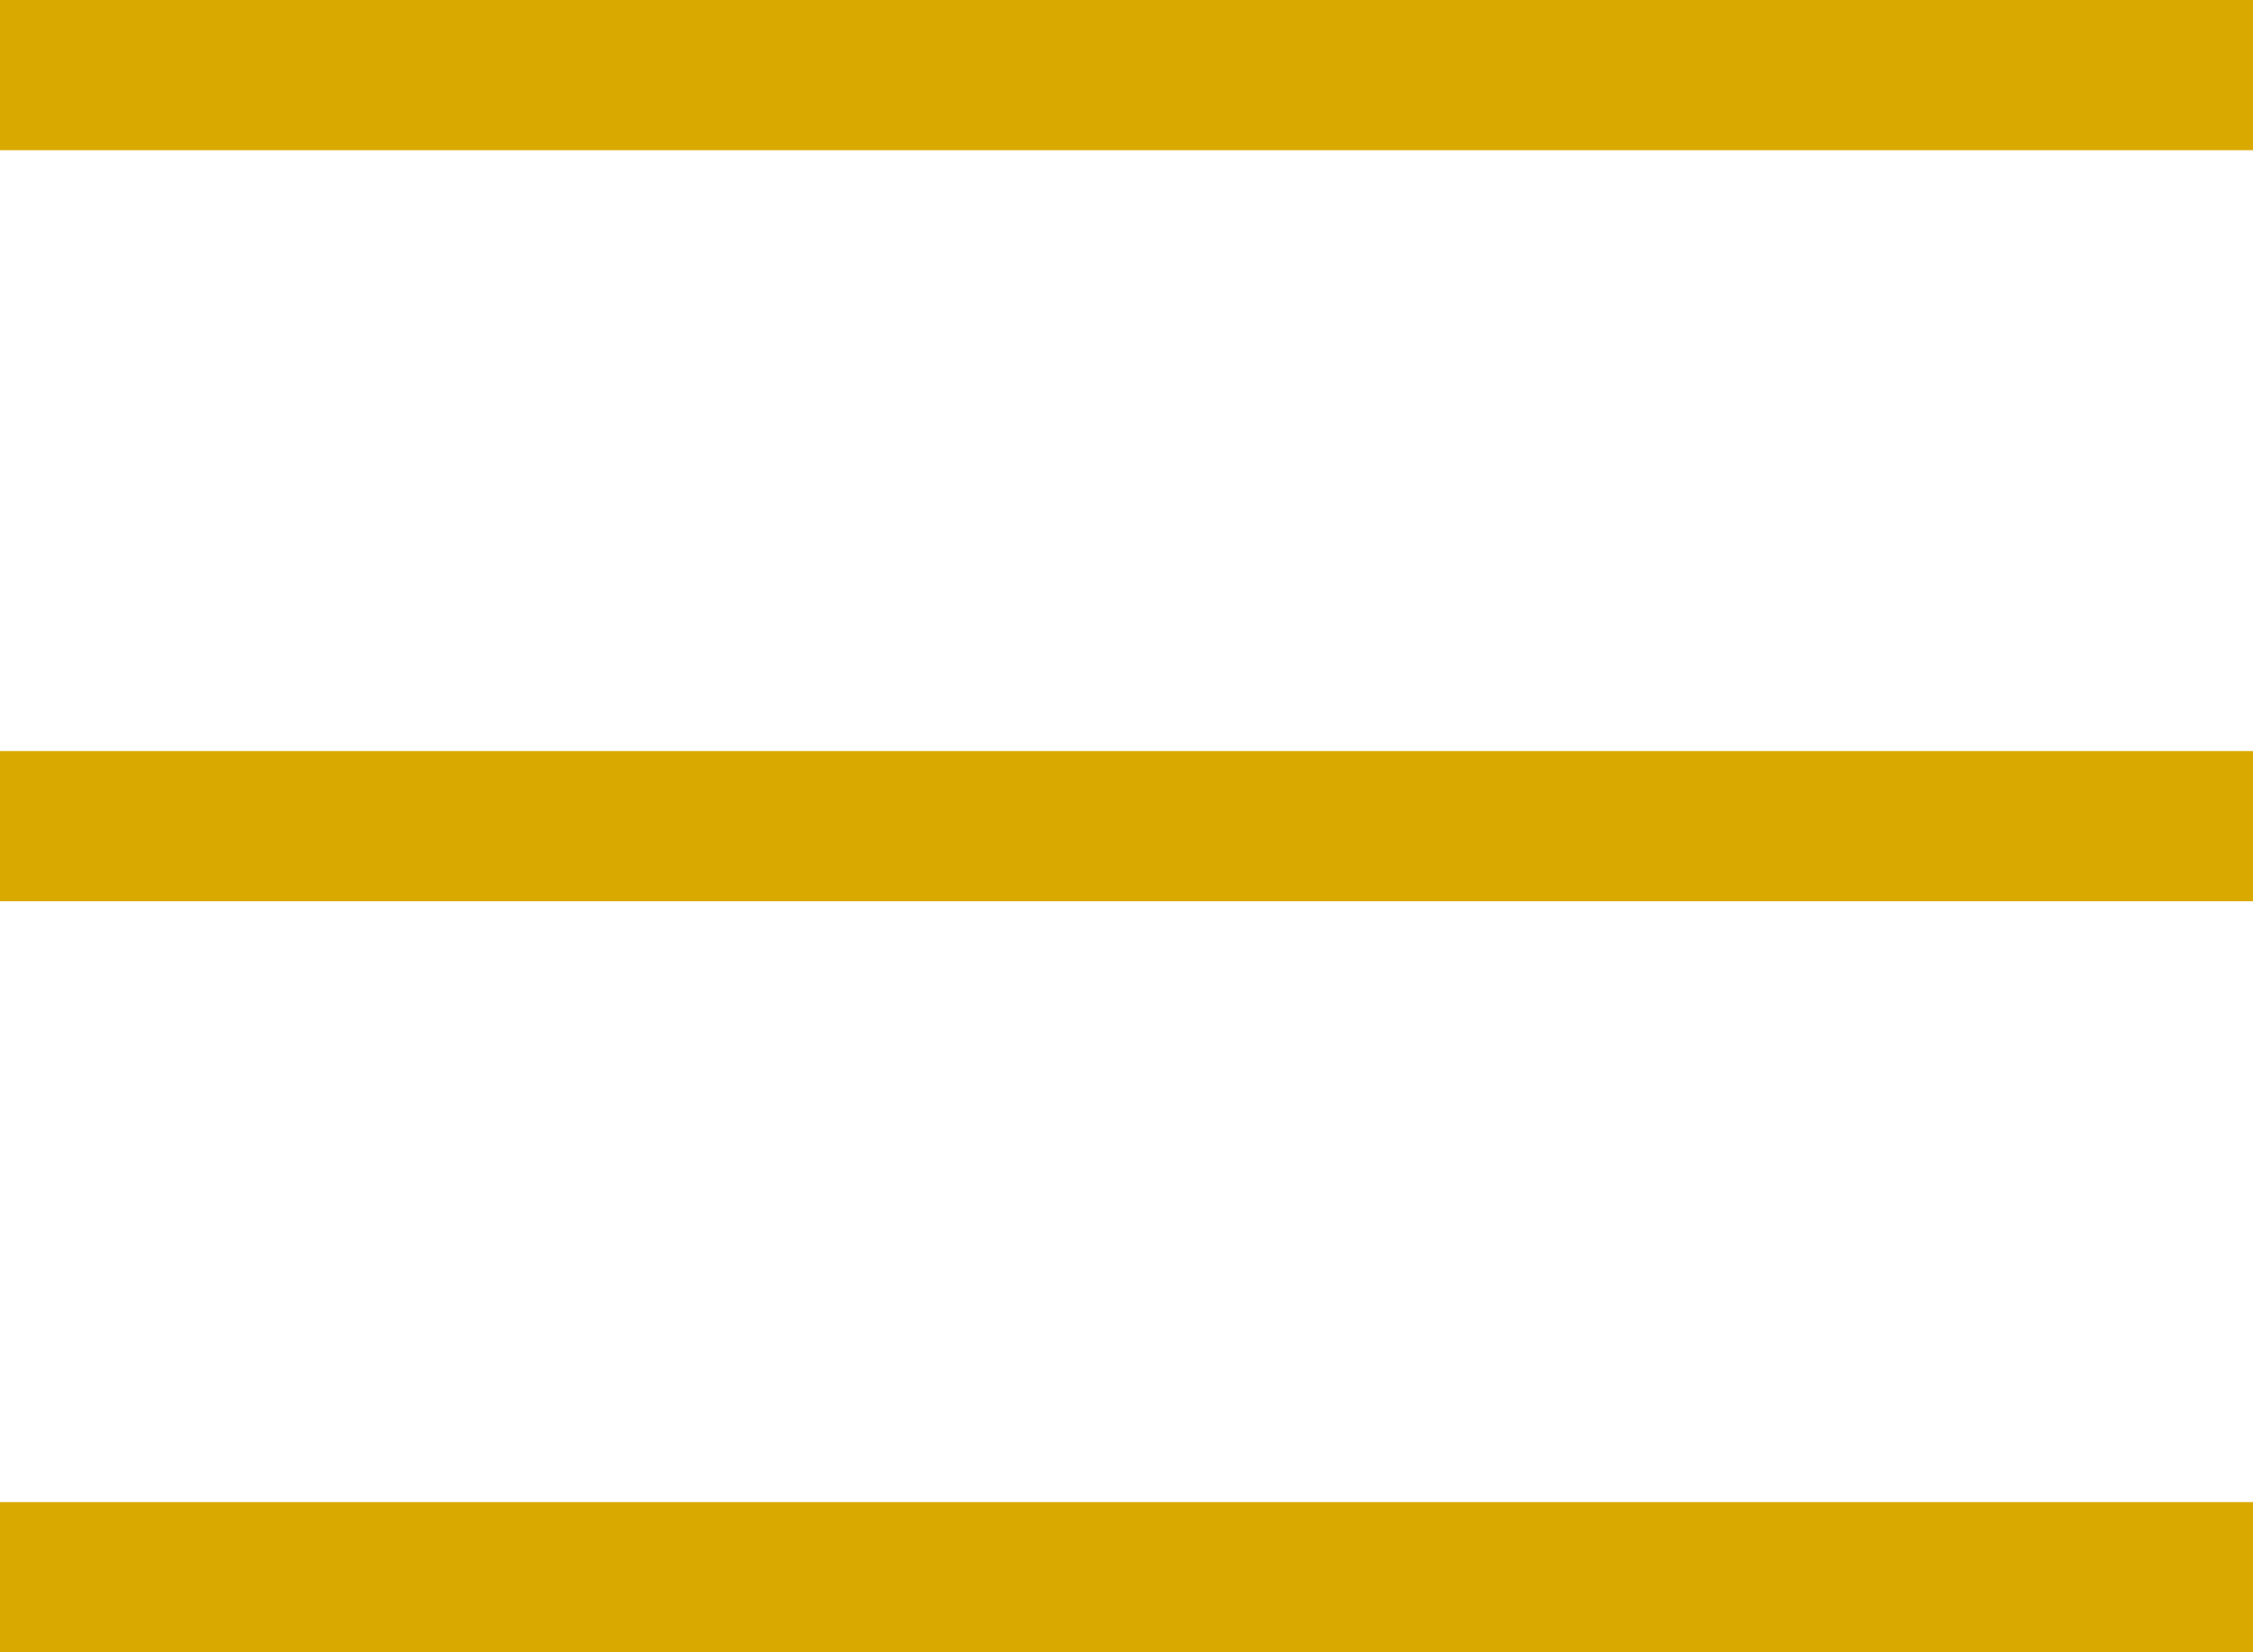 <svg width="30" height="22" viewBox="0 0 30 22" fill="none" xmlns="http://www.w3.org/2000/svg">
<rect width="30" height="2" fill="#DAA900"/>
<rect y="10" width="30" height="2" fill="#DAA900"/>
<rect y="20" width="30" height="2" fill="#DAA900"/>
</svg>
